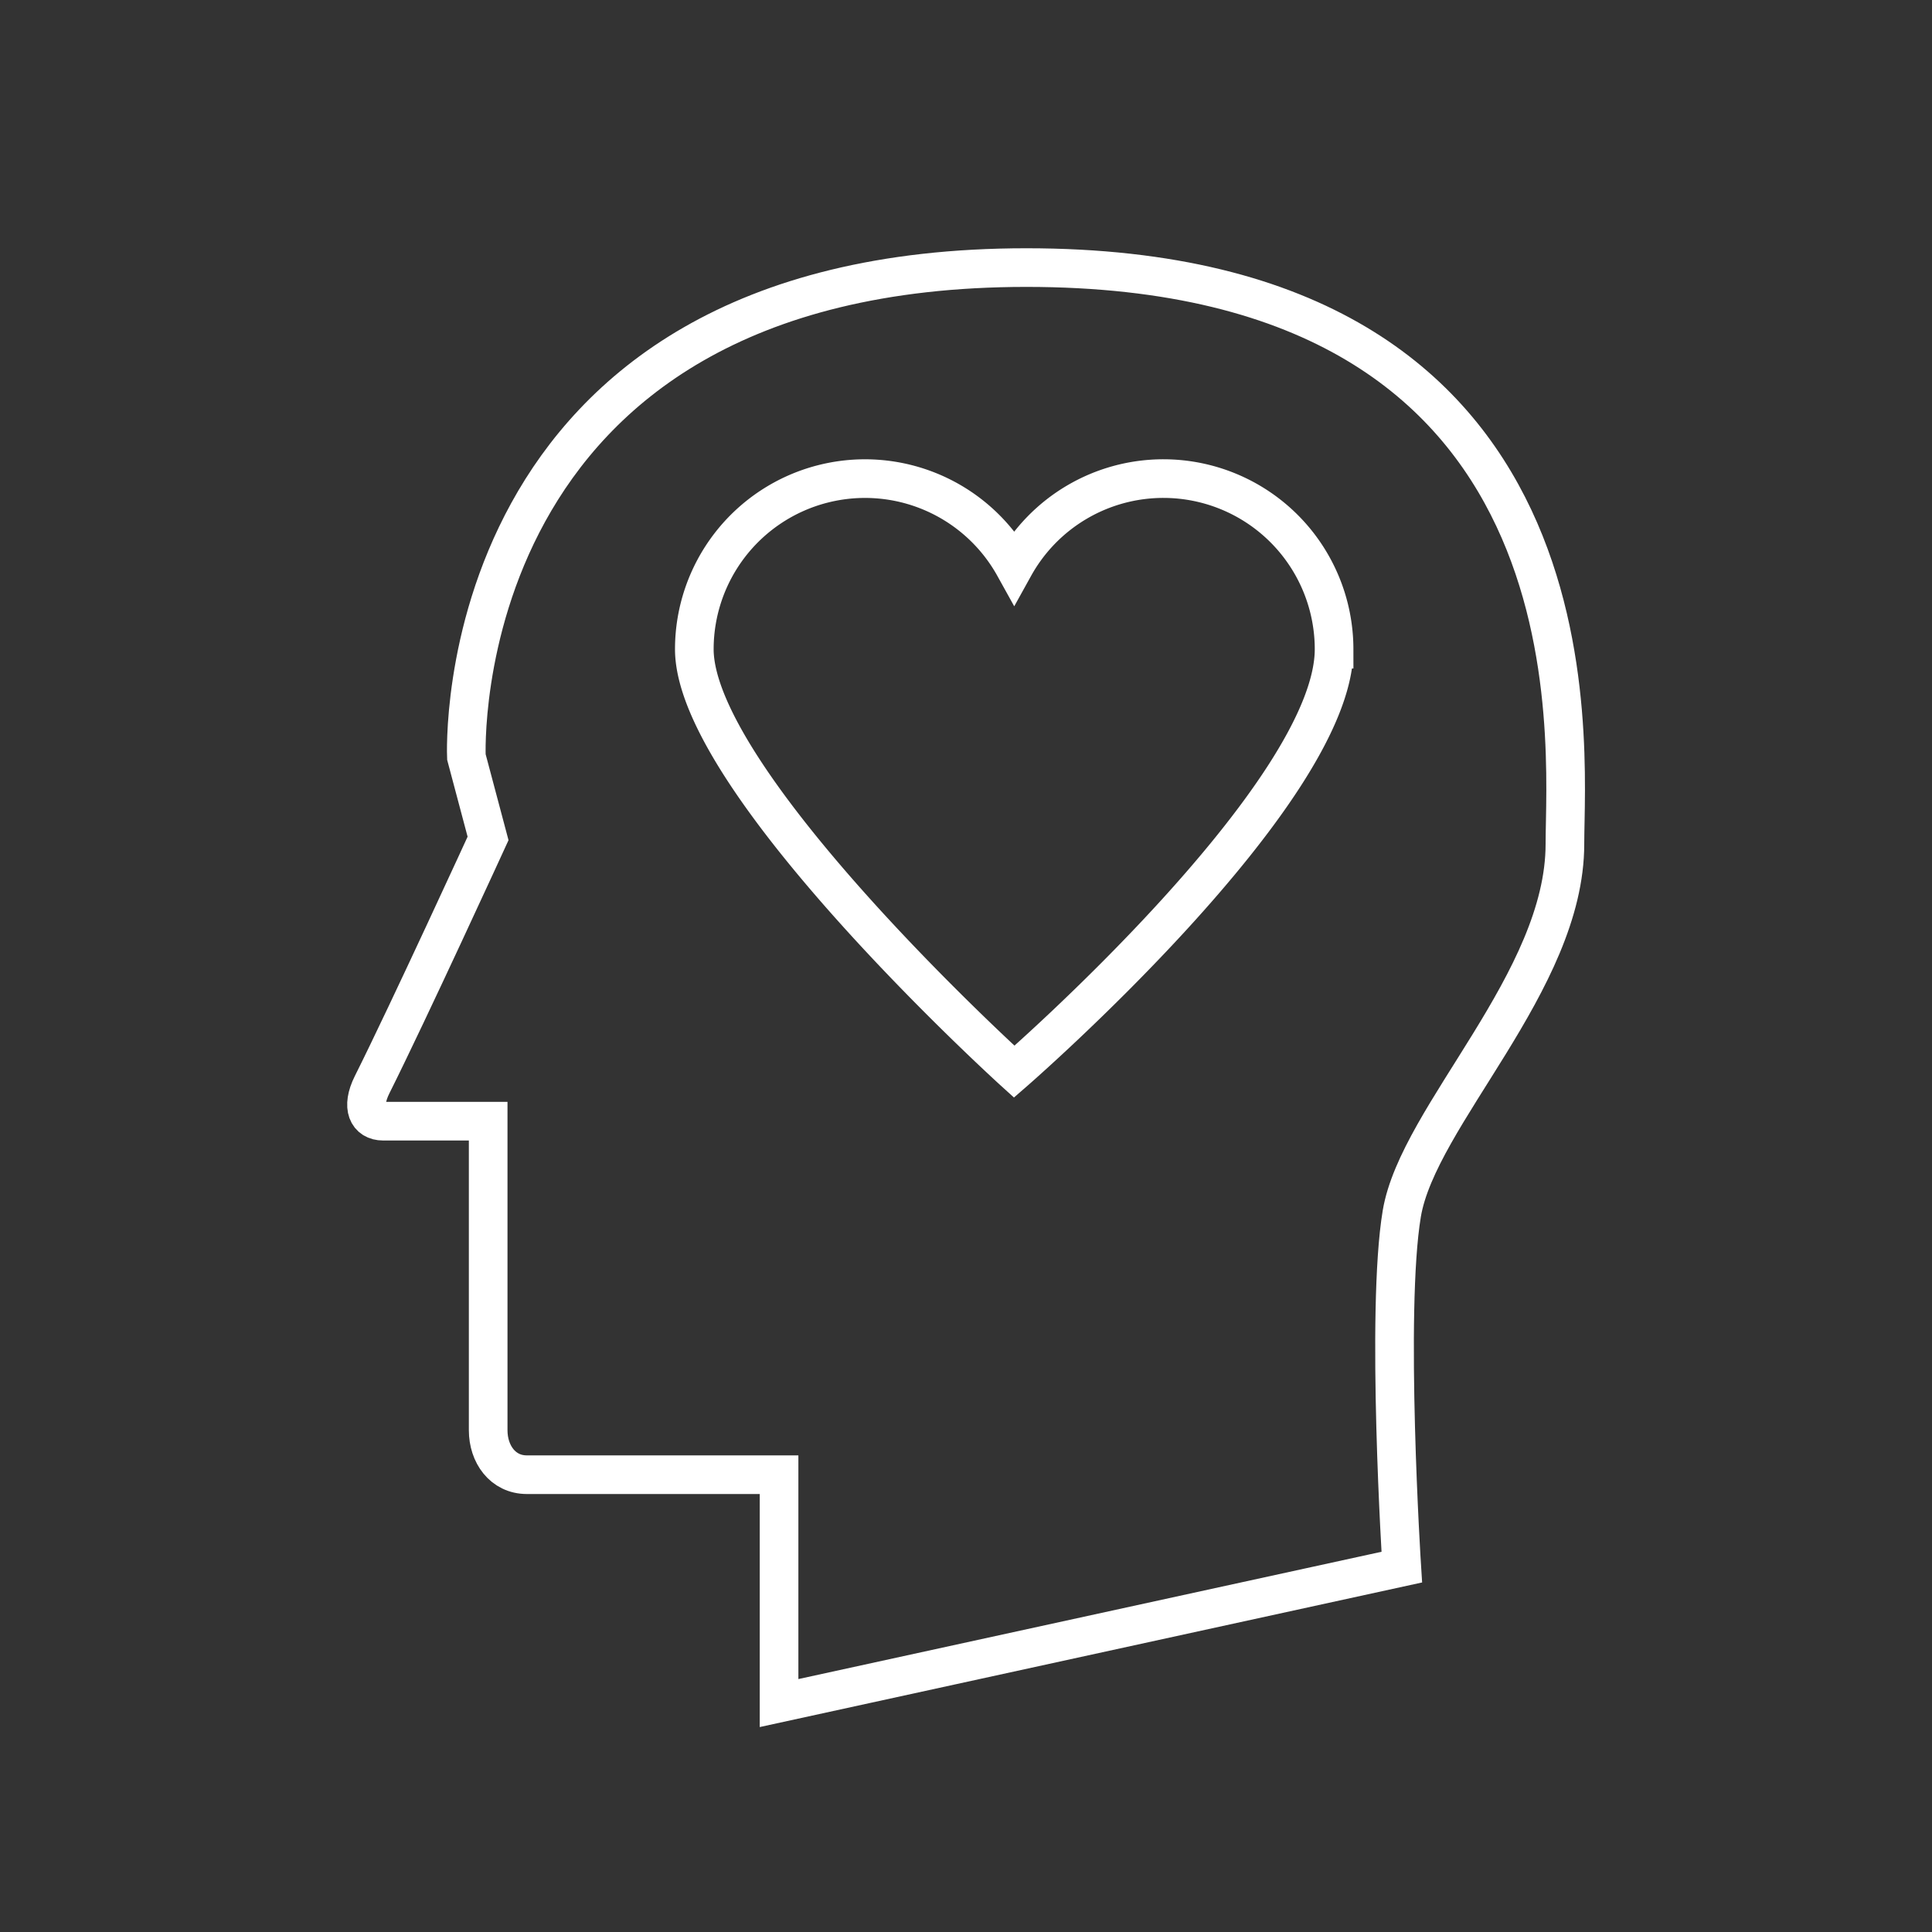 <svg id="Layer_1" data-name="Layer 1" xmlns="http://www.w3.org/2000/svg" viewBox="0 0 500 500"><rect x="0" y="0" width="500" height="500" fill="#333333" stroke="none"/><defs><style>.cls-1{fill:none;stroke:#fff;stroke-miterlimit:10;stroke-width:10px;}</style></defs><path class="cls-1" d="M201.62,440.75v-59.1H136.34c-6.26,0-10-5.39-10-11.49v-80H99.13c-3.91,0-5.79-3.51-2.82-9.46,9.57-19.13,30-63.71,30-63.71L120.7,195.9S115.07,69.25,265.64,69.25,405,192.38,405,218.42c0,35.61-38,70.36-42.22,95.69s0,91.46,0,91.46Z"/><path class="cls-1" d="M301.09,123.86a44.13,44.13,0,0,0-38.61,22.74A44.17,44.17,0,0,0,179.69,168c0,34.36,82.79,109.35,82.79,109.35s82.78-71.9,82.78-109.35A44.18,44.18,0,0,0,301.09,123.86Z"/></svg>
